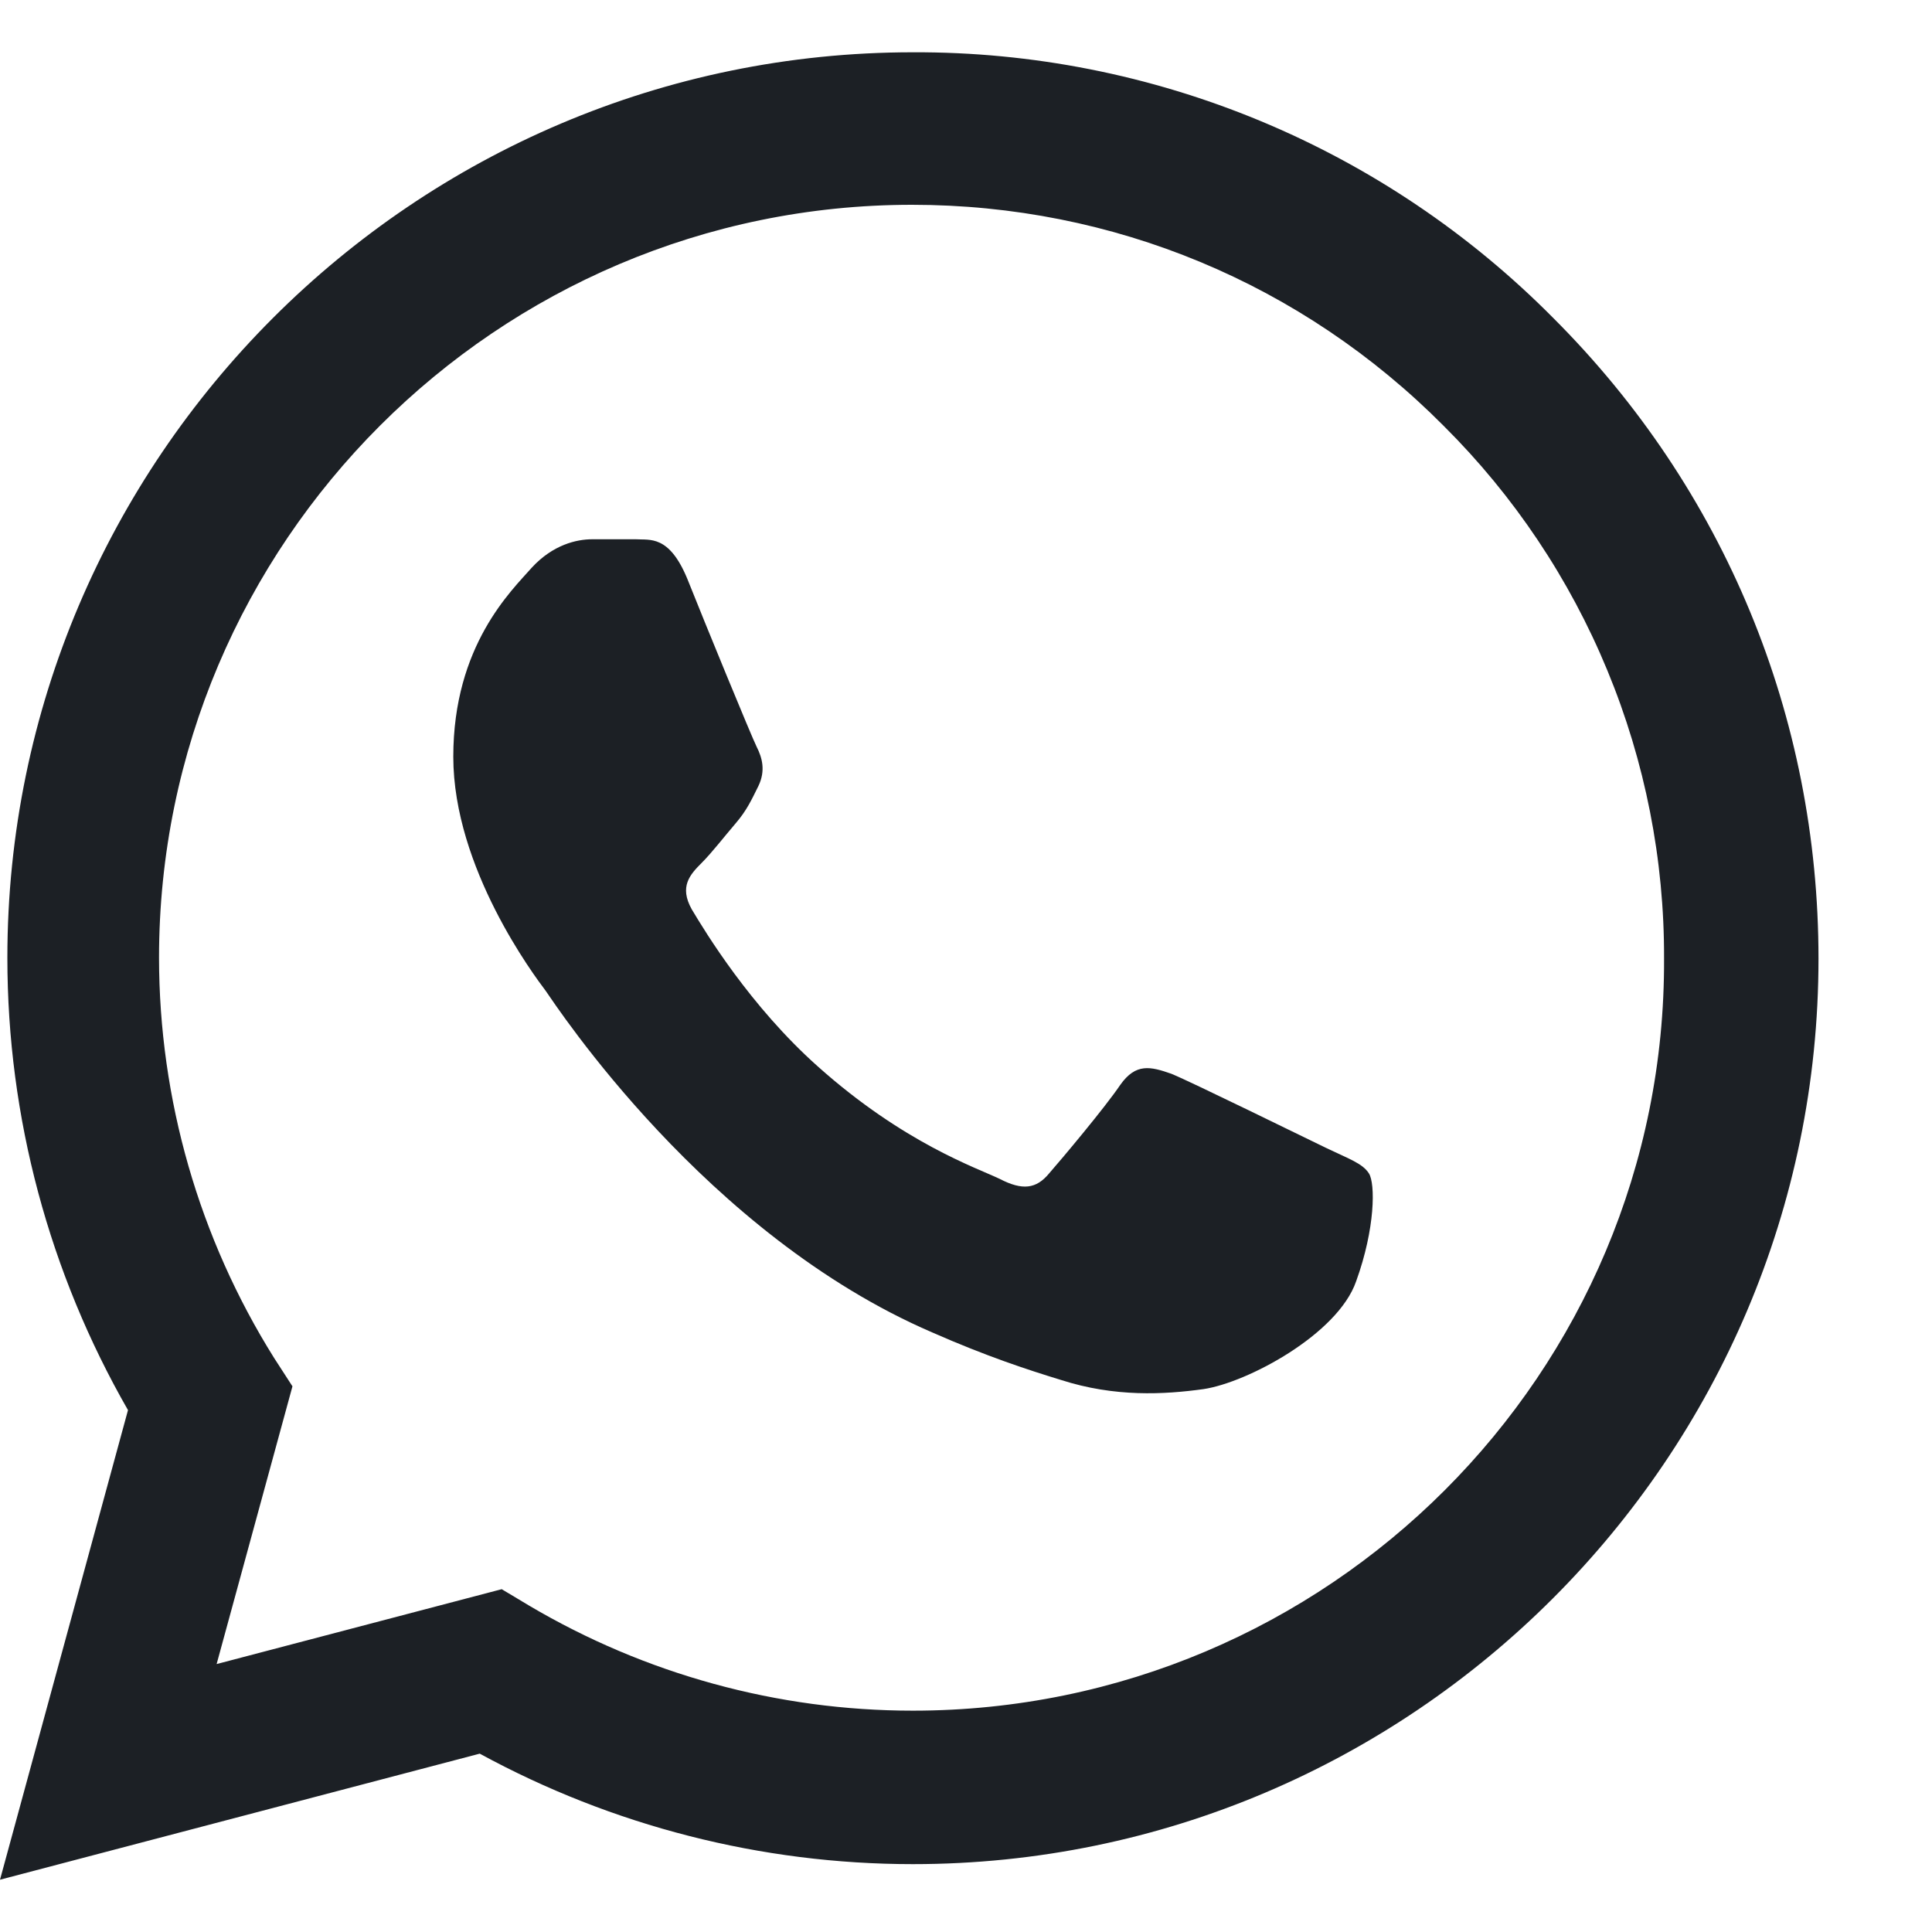 <svg width="16" height="16" viewBox="0 0 16 16" fill="none" xmlns="http://www.w3.org/2000/svg">
<path d="M12.865 2.635C12.171 1.934 11.345 1.378 10.434 1C9.523 0.622 8.546 0.429 7.56 0.433C3.428 0.433 0.061 3.8 0.061 7.932C0.061 9.256 0.409 10.543 1.06 11.678L0 15.567L3.973 14.523C5.07 15.121 6.304 15.438 7.56 15.438C11.692 15.438 15.06 12.071 15.06 7.939C15.06 5.934 14.281 4.05 12.865 2.635ZM7.56 14.167C6.44 14.167 5.343 13.865 4.382 13.297L4.155 13.161L1.794 13.781L2.422 11.481L2.27 11.246C1.648 10.253 1.318 9.104 1.317 7.932C1.317 4.496 4.117 1.696 7.553 1.696C9.218 1.696 10.784 2.347 11.957 3.528C12.538 4.106 12.998 4.793 13.311 5.551C13.624 6.308 13.784 7.12 13.781 7.939C13.796 11.375 10.996 14.167 7.56 14.167ZM10.981 9.506C10.792 9.415 9.868 8.961 9.702 8.893C9.528 8.832 9.407 8.802 9.278 8.984C9.15 9.173 8.794 9.597 8.688 9.718C8.582 9.846 8.468 9.861 8.279 9.763C8.09 9.672 7.485 9.468 6.773 8.832C6.213 8.333 5.842 7.72 5.729 7.531C5.623 7.342 5.714 7.243 5.812 7.145C5.895 7.062 6.001 6.925 6.092 6.819C6.183 6.713 6.221 6.63 6.281 6.509C6.342 6.381 6.312 6.275 6.266 6.184C6.221 6.093 5.842 5.17 5.691 4.791C5.54 4.428 5.381 4.474 5.267 4.466H4.904C4.775 4.466 4.579 4.511 4.404 4.701C4.238 4.89 3.754 5.344 3.754 6.267C3.754 7.19 4.427 8.083 4.518 8.204C4.609 8.333 5.842 10.225 7.719 11.034C8.166 11.231 8.514 11.345 8.786 11.428C9.233 11.572 9.641 11.549 9.967 11.504C10.33 11.45 11.079 11.05 11.231 10.611C11.39 10.172 11.39 9.801 11.337 9.718C11.284 9.634 11.17 9.597 10.981 9.506Z" fill="#1C2025"/>
</svg>

